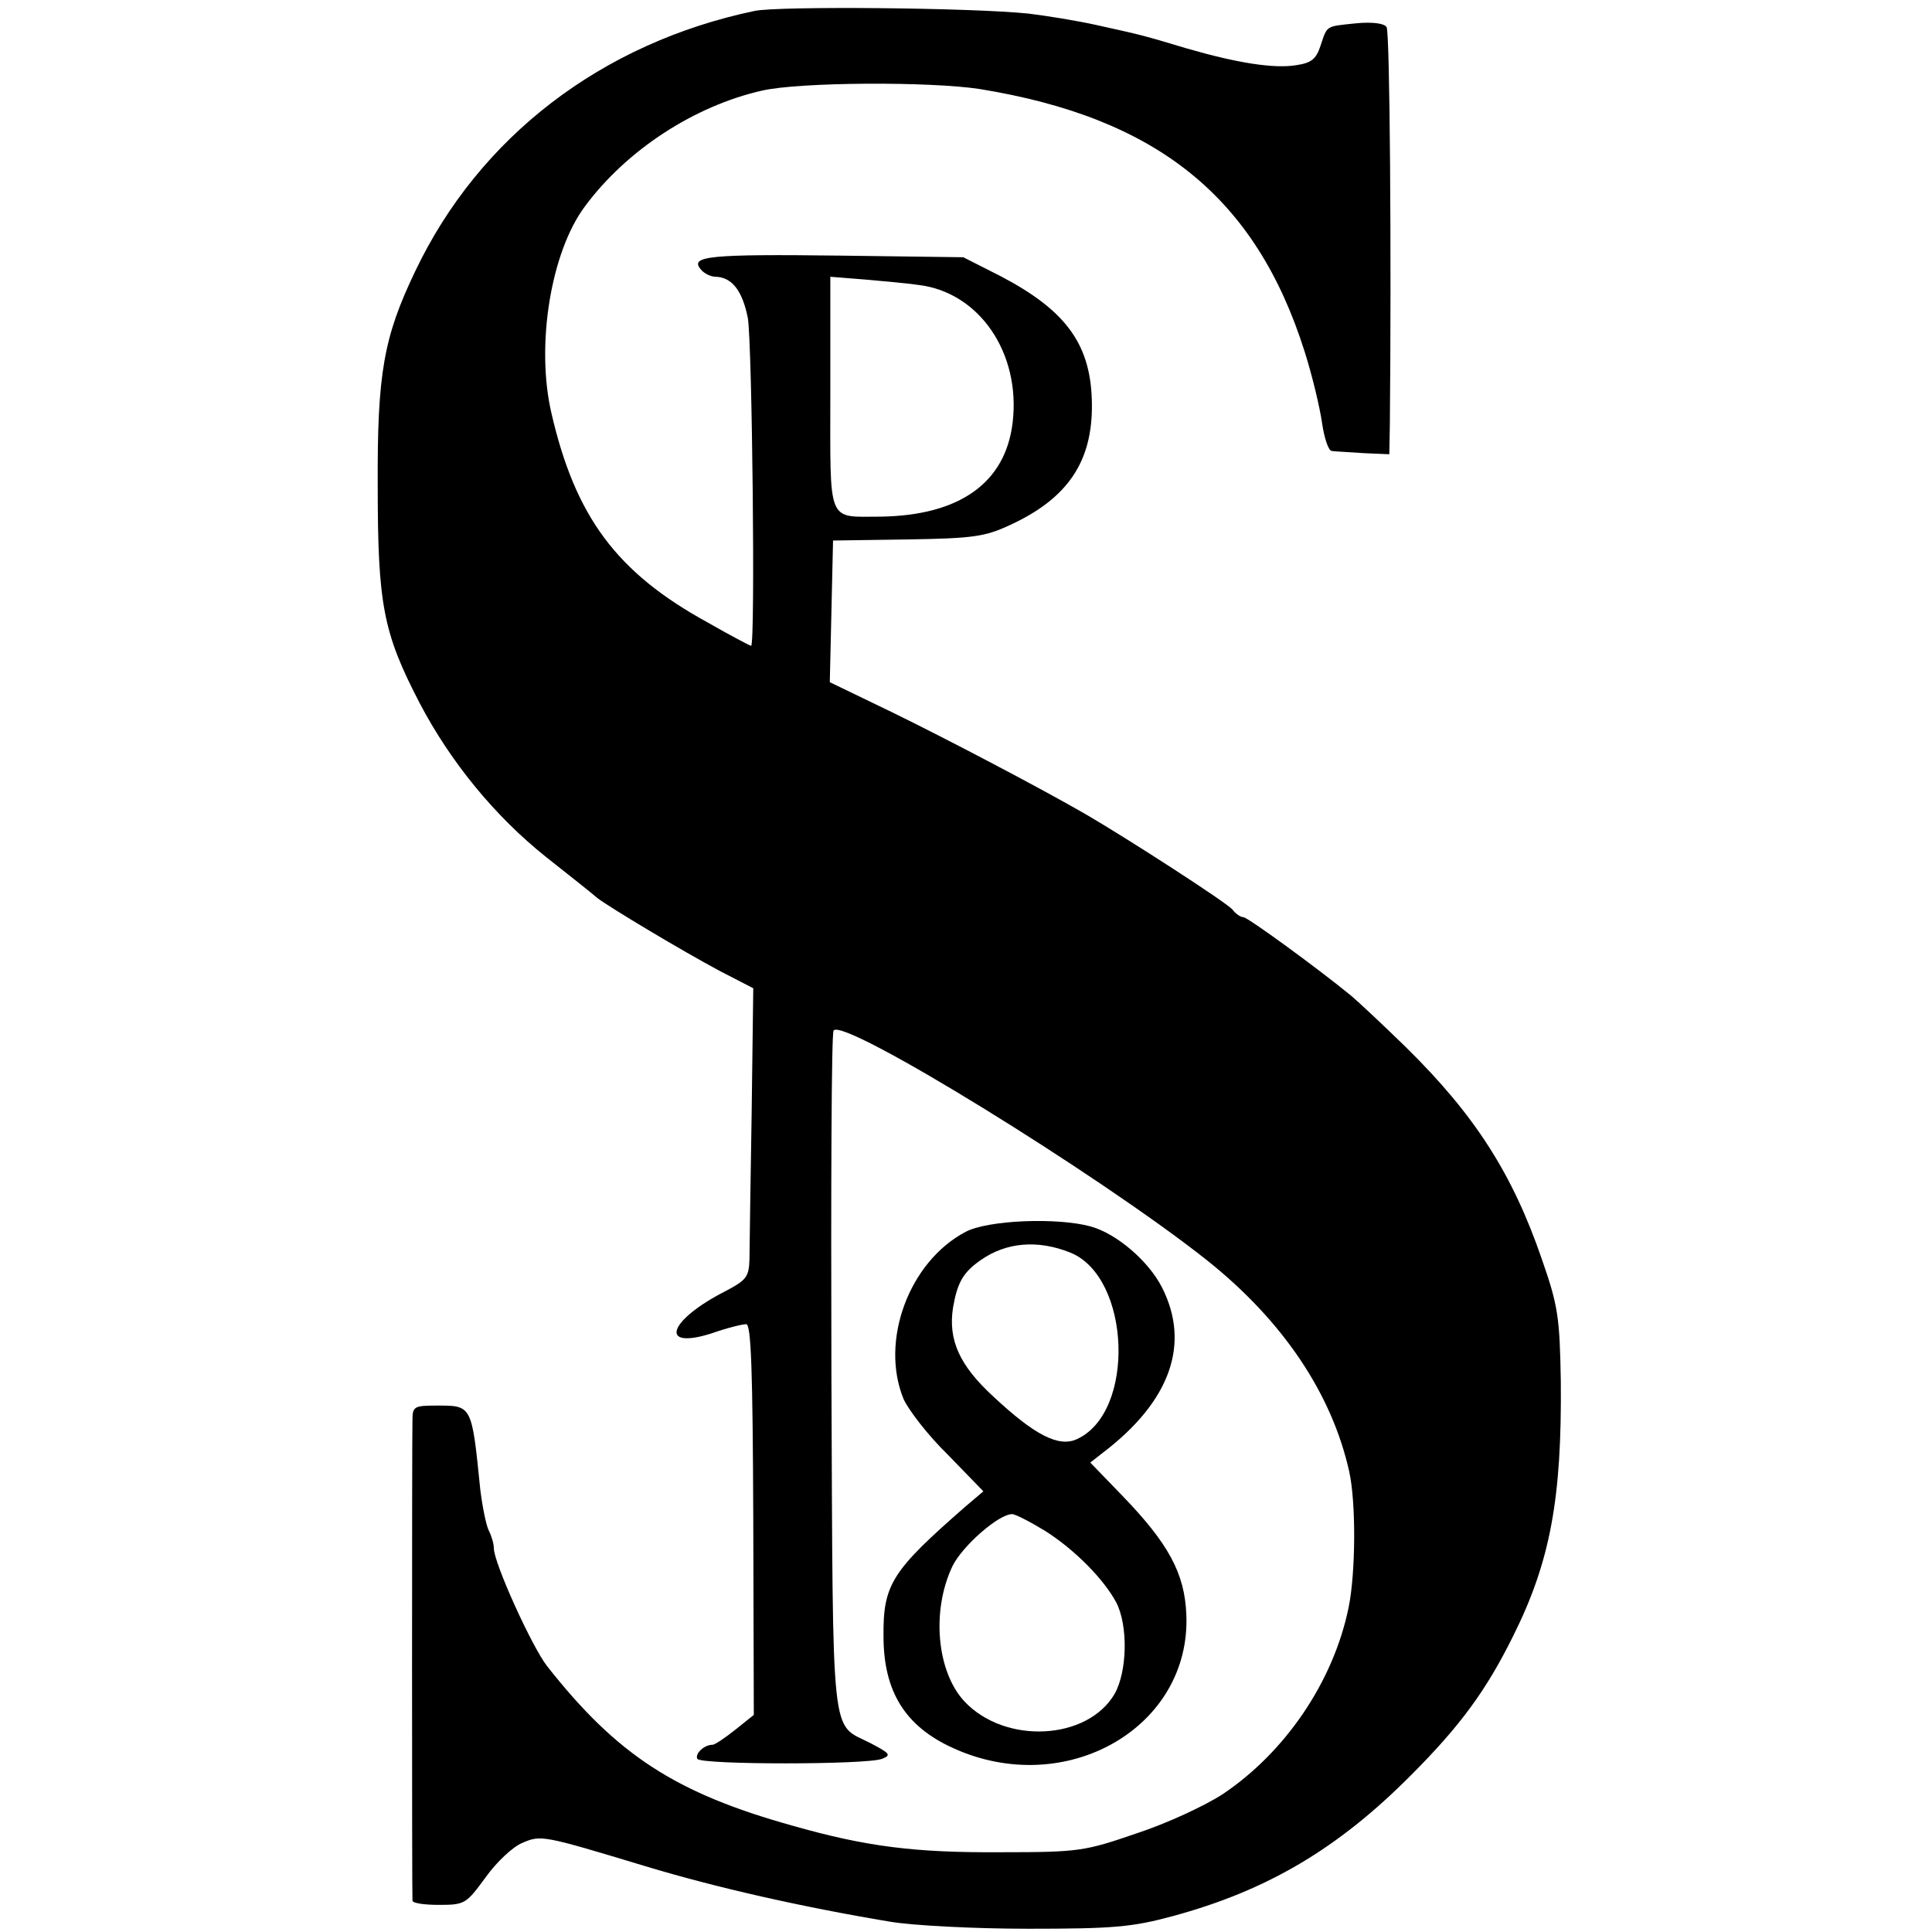 <?xml version="1.0" standalone="no"?>
<!DOCTYPE svg PUBLIC "-//W3C//DTD SVG 20010904//EN"
 "http://www.w3.org/TR/2001/REC-SVG-20010904/DTD/svg10.dtd">
<svg version="1.0" xmlns="http://www.w3.org/2000/svg"
 width="356pt" height="356pt" viewBox="0 0 356 356"
 preserveAspectRatio="xMidYMid meet">
<g transform="translate(0,356) scale(0.1,-0.1)"
fill="#000000" stroke="none">
<path d="M1391 3540 c-282 -59 -508 -232 -626 -480 -58 -121 -70 -188 -69
-395 0 -219 10 -271 77 -400 57 -109 139 -209 233 -284 43 -34 86 -68 95 -76
24 -18 154 -96 225 -134 l62 -32 -3 -232 c-2 -128 -4 -248 -4 -268 -1 -32 -6
-38 -44 -58 -106 -54 -124 -109 -26 -78 28 10 57 17 64 17 9 0 12 -83 13 -360
l1 -360 -35 -28 c-19 -15 -37 -27 -41 -27 -16 0 -33 -17 -28 -26 7 -11 311
-11 340 0 18 7 15 10 -21 29 -74 38 -69 -12 -72 679 -1 343 0 629 4 634 16 26
490 -266 689 -424 139 -111 229 -245 261 -388 13 -58 12 -188 -1 -251 -28
-137 -117 -267 -232 -344 -32 -21 -103 -54 -158 -72 -96 -33 -106 -35 -250
-35 -159 -1 -248 10 -385 49 -215 60 -323 130 -452 294 -28 36 -98 190 -98
217 0 8 -4 22 -9 32 -5 9 -12 44 -16 76 -16 158 -15 155 -82 155 -40 0 -43 -2
-43 -27 -1 -33 -1 -875 0 -885 0 -5 22 -8 49 -8 48 0 50 2 86 51 20 28 50 56
67 63 35 15 36 15 228 -43 129 -39 288 -75 450 -102 41 -7 155 -13 255 -13
156 0 191 3 265 23 174 47 305 124 440 260 91 91 139 157 188 256 69 138 90
255 88 470 -2 118 -5 139 -35 225 -54 157 -123 265 -250 390 -42 41 -88 84
-101 95 -61 50 -191 145 -199 145 -5 0 -14 6 -20 14 -11 13 -192 130 -271 176
-87 50 -251 136 -353 186 l-118 57 3 130 3 131 137 2 c122 2 143 5 190 27 106
49 151 117 150 222 -1 109 -46 172 -168 236 l-69 35 -227 3 c-242 3 -277 -1
-257 -25 6 -8 19 -14 28 -14 30 -1 49 -26 59 -76 8 -49 14 -604 6 -604 -2 0
-38 19 -80 43 -168 92 -244 195 -288 386 -29 125 -1 297 62 381 77 104 202
185 326 213 69 16 310 17 401 3 327 -53 509 -199 599 -484 14 -44 28 -103 32
-131 4 -28 12 -52 18 -52 6 -1 32 -2 59 -4 l47 -2 1 56 c3 313 0 722 -6 731
-4 7 -26 10 -57 7 -56 -6 -52 -3 -65 -42 -8 -24 -17 -31 -44 -35 -41 -7 -110
4 -203 31 -80 24 -80 24 -166 43 -36 8 -92 17 -125 21 -107 11 -459 14 -504 5z
m301 -505 c112 -13 189 -125 174 -253 -13 -112 -98 -172 -244 -174 -99 0 -92
-16 -92 228 l0 214 63 -5 c34 -3 79 -7 99 -10z"/>
<path d="M1779 1290 c-104 -55 -158 -201 -114 -308 9 -20 45 -67 82 -103 l65
-67 -33 -28 c-135 -118 -152 -143 -151 -239 0 -102 40 -166 128 -206 208 -95
439 38 430 246 -3 76 -33 131 -118 219 l-59 61 23 18 c125 95 162 201 109 305
-25 49 -84 99 -131 112 -61 17 -190 12 -231 -10z m193 -38 c112 -45 121 -295
12 -344 -33 -15 -77 7 -154 79 -62 57 -83 104 -74 163 8 46 18 65 51 88 47 33
105 38 165 14z m-46 -513 c55 -35 108 -89 131 -132 22 -43 20 -127 -3 -168
-50 -86 -202 -94 -277 -14 -51 55 -61 167 -22 249 18 37 85 96 110 96 6 0 33
-14 61 -31z"/>
</g>
</svg>
